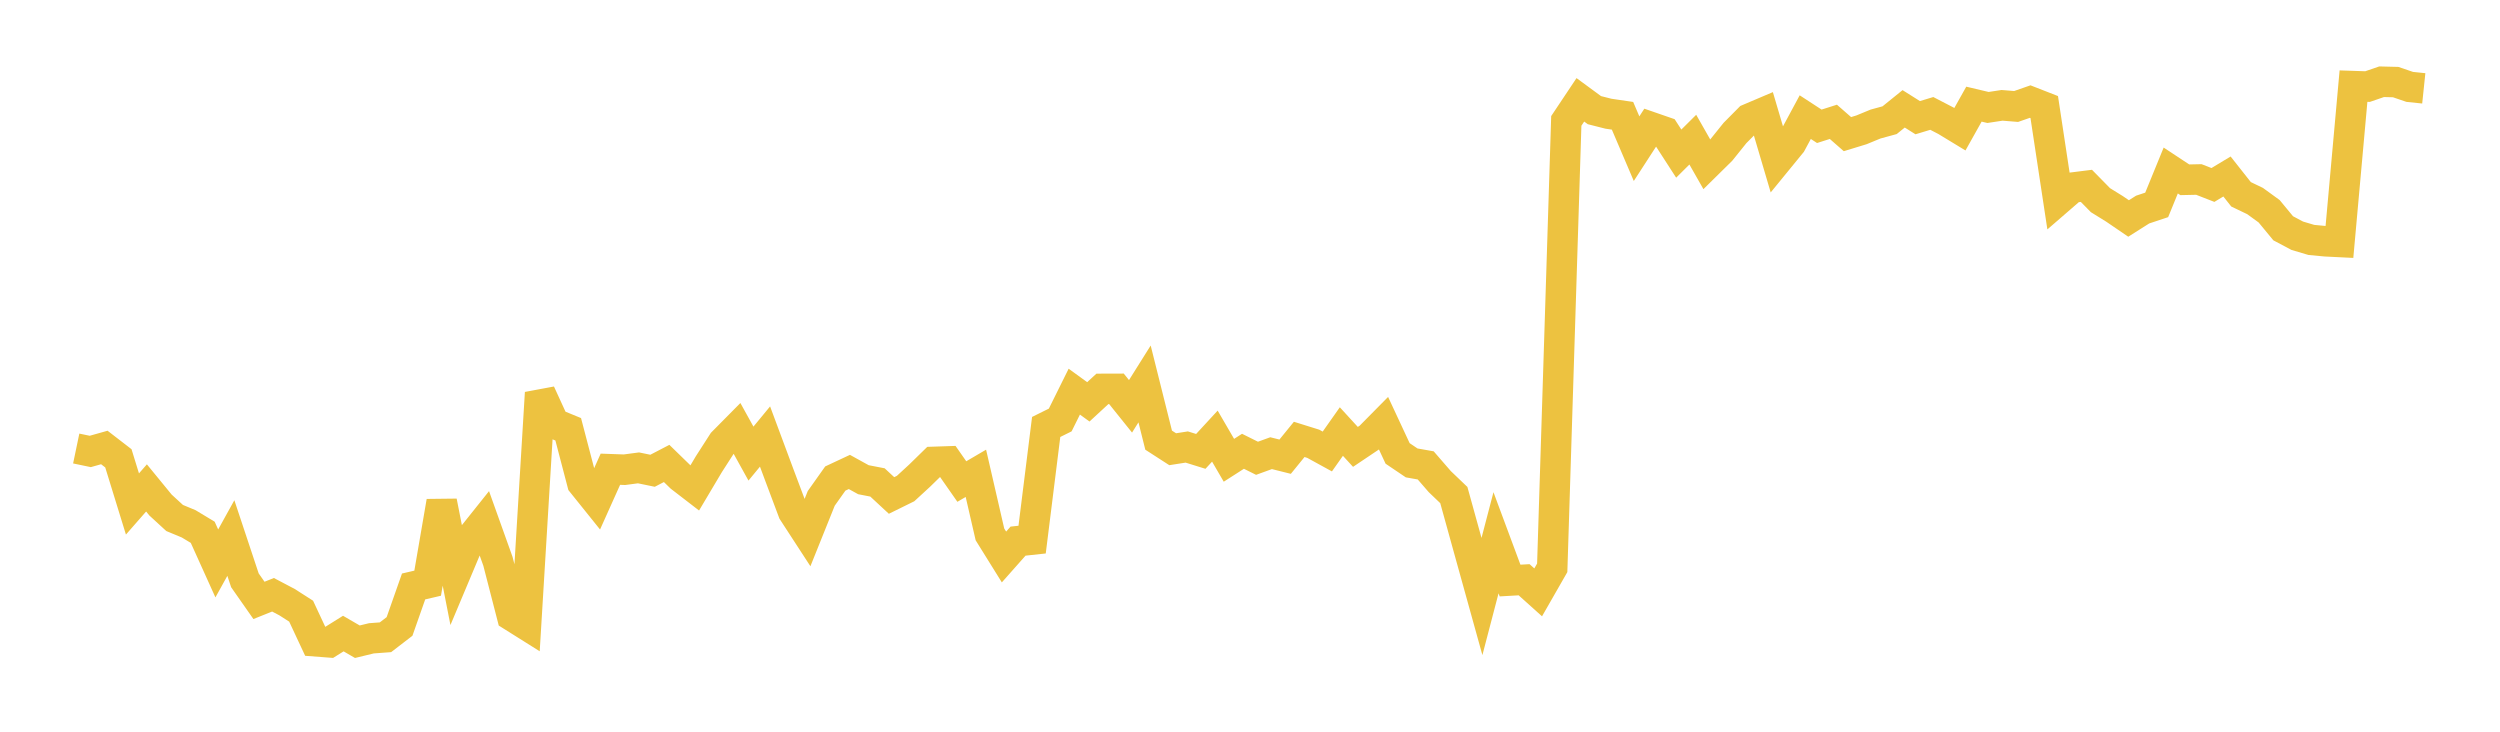 <svg width="164" height="48" xmlns="http://www.w3.org/2000/svg" xmlns:xlink="http://www.w3.org/1999/xlink"><path fill="none" stroke="rgb(237,194,64)" stroke-width="2" d="M5,29.423L5.922,29.615L6.844,29.355L7.766,30.066L8.689,33.061L9.611,32.008L10.533,33.134L11.455,33.98L12.377,34.363L13.299,34.919L14.222,36.961L15.144,35.295L16.066,38.069L16.988,39.386L17.91,39.017L18.832,39.503L19.754,40.093L20.677,42.068L21.599,42.138L22.521,41.562L23.443,42.097L24.365,41.873L25.287,41.805L26.21,41.095L27.132,38.472L28.054,38.257L28.976,32.9L29.898,37.593L30.82,35.4L31.743,34.244L32.665,36.822L33.587,40.401L34.509,40.98L35.431,25.771L36.353,27.782L37.275,28.161L38.198,31.687L39.12,32.835L40.042,30.781L40.964,30.814L41.886,30.692L42.808,30.882L43.731,30.402L44.653,31.299L45.575,32.009L46.497,30.457L47.419,29.022L48.341,28.09L49.263,29.756L50.186,28.636L51.108,31.115L52.03,33.571L52.952,34.988L53.874,32.693L54.796,31.392L55.719,30.96L56.641,31.469L57.563,31.648L58.485,32.503L59.407,32.049L60.329,31.201L61.251,30.3L62.174,30.269L63.096,31.589L64.018,31.049L64.94,35.056L65.862,36.538L66.784,35.498L67.707,35.398L68.629,28.008L69.551,27.551L70.473,25.692L71.395,26.361L72.317,25.51L73.24,25.507L74.162,26.655L75.084,25.186L76.006,28.874L76.928,29.469L77.85,29.324L78.772,29.611L79.695,28.61L80.617,30.195L81.539,29.604L82.461,30.063L83.383,29.728L84.305,29.959L85.228,28.824L86.15,29.112L87.072,29.618L87.994,28.309L88.916,29.316L89.838,28.697L90.76,27.764L91.683,29.744L92.605,30.367L93.527,30.53L94.449,31.593L95.371,32.476L96.293,35.806L97.216,39.131L98.138,35.605L99.06,38.084L99.982,38.031L100.904,38.859L101.826,37.249L102.749,7.931L103.671,6.549L104.593,7.226L105.515,7.46L106.437,7.595L107.359,9.754L108.281,8.331L109.204,8.651L110.126,10.077L111.048,9.161L111.97,10.782L112.892,9.873L113.814,8.725L114.737,7.794L115.659,7.402L116.581,10.525L117.503,9.397L118.425,7.684L119.347,8.285L120.269,7.992L121.192,8.799L122.114,8.517L123.036,8.137L123.958,7.885L124.88,7.14L125.802,7.72L126.725,7.44L127.647,7.918L128.569,8.478L129.491,6.832L130.413,7.05L131.335,6.91L132.257,6.985L133.18,6.663L134.102,7.023L135.024,13.106L135.946,12.308L136.868,12.192L137.79,13.131L138.713,13.703L139.635,14.332L140.557,13.748L141.479,13.441L142.401,11.185L143.323,11.794L144.246,11.774L145.168,12.134L146.09,11.578L147.012,12.746L147.934,13.189L148.856,13.859L149.778,14.976L150.701,15.465L151.623,15.739L152.545,15.827L153.467,15.873L154.389,5.649L155.311,5.68L156.234,5.362L157.156,5.385L158.078,5.7L159,5.796"></path></svg>